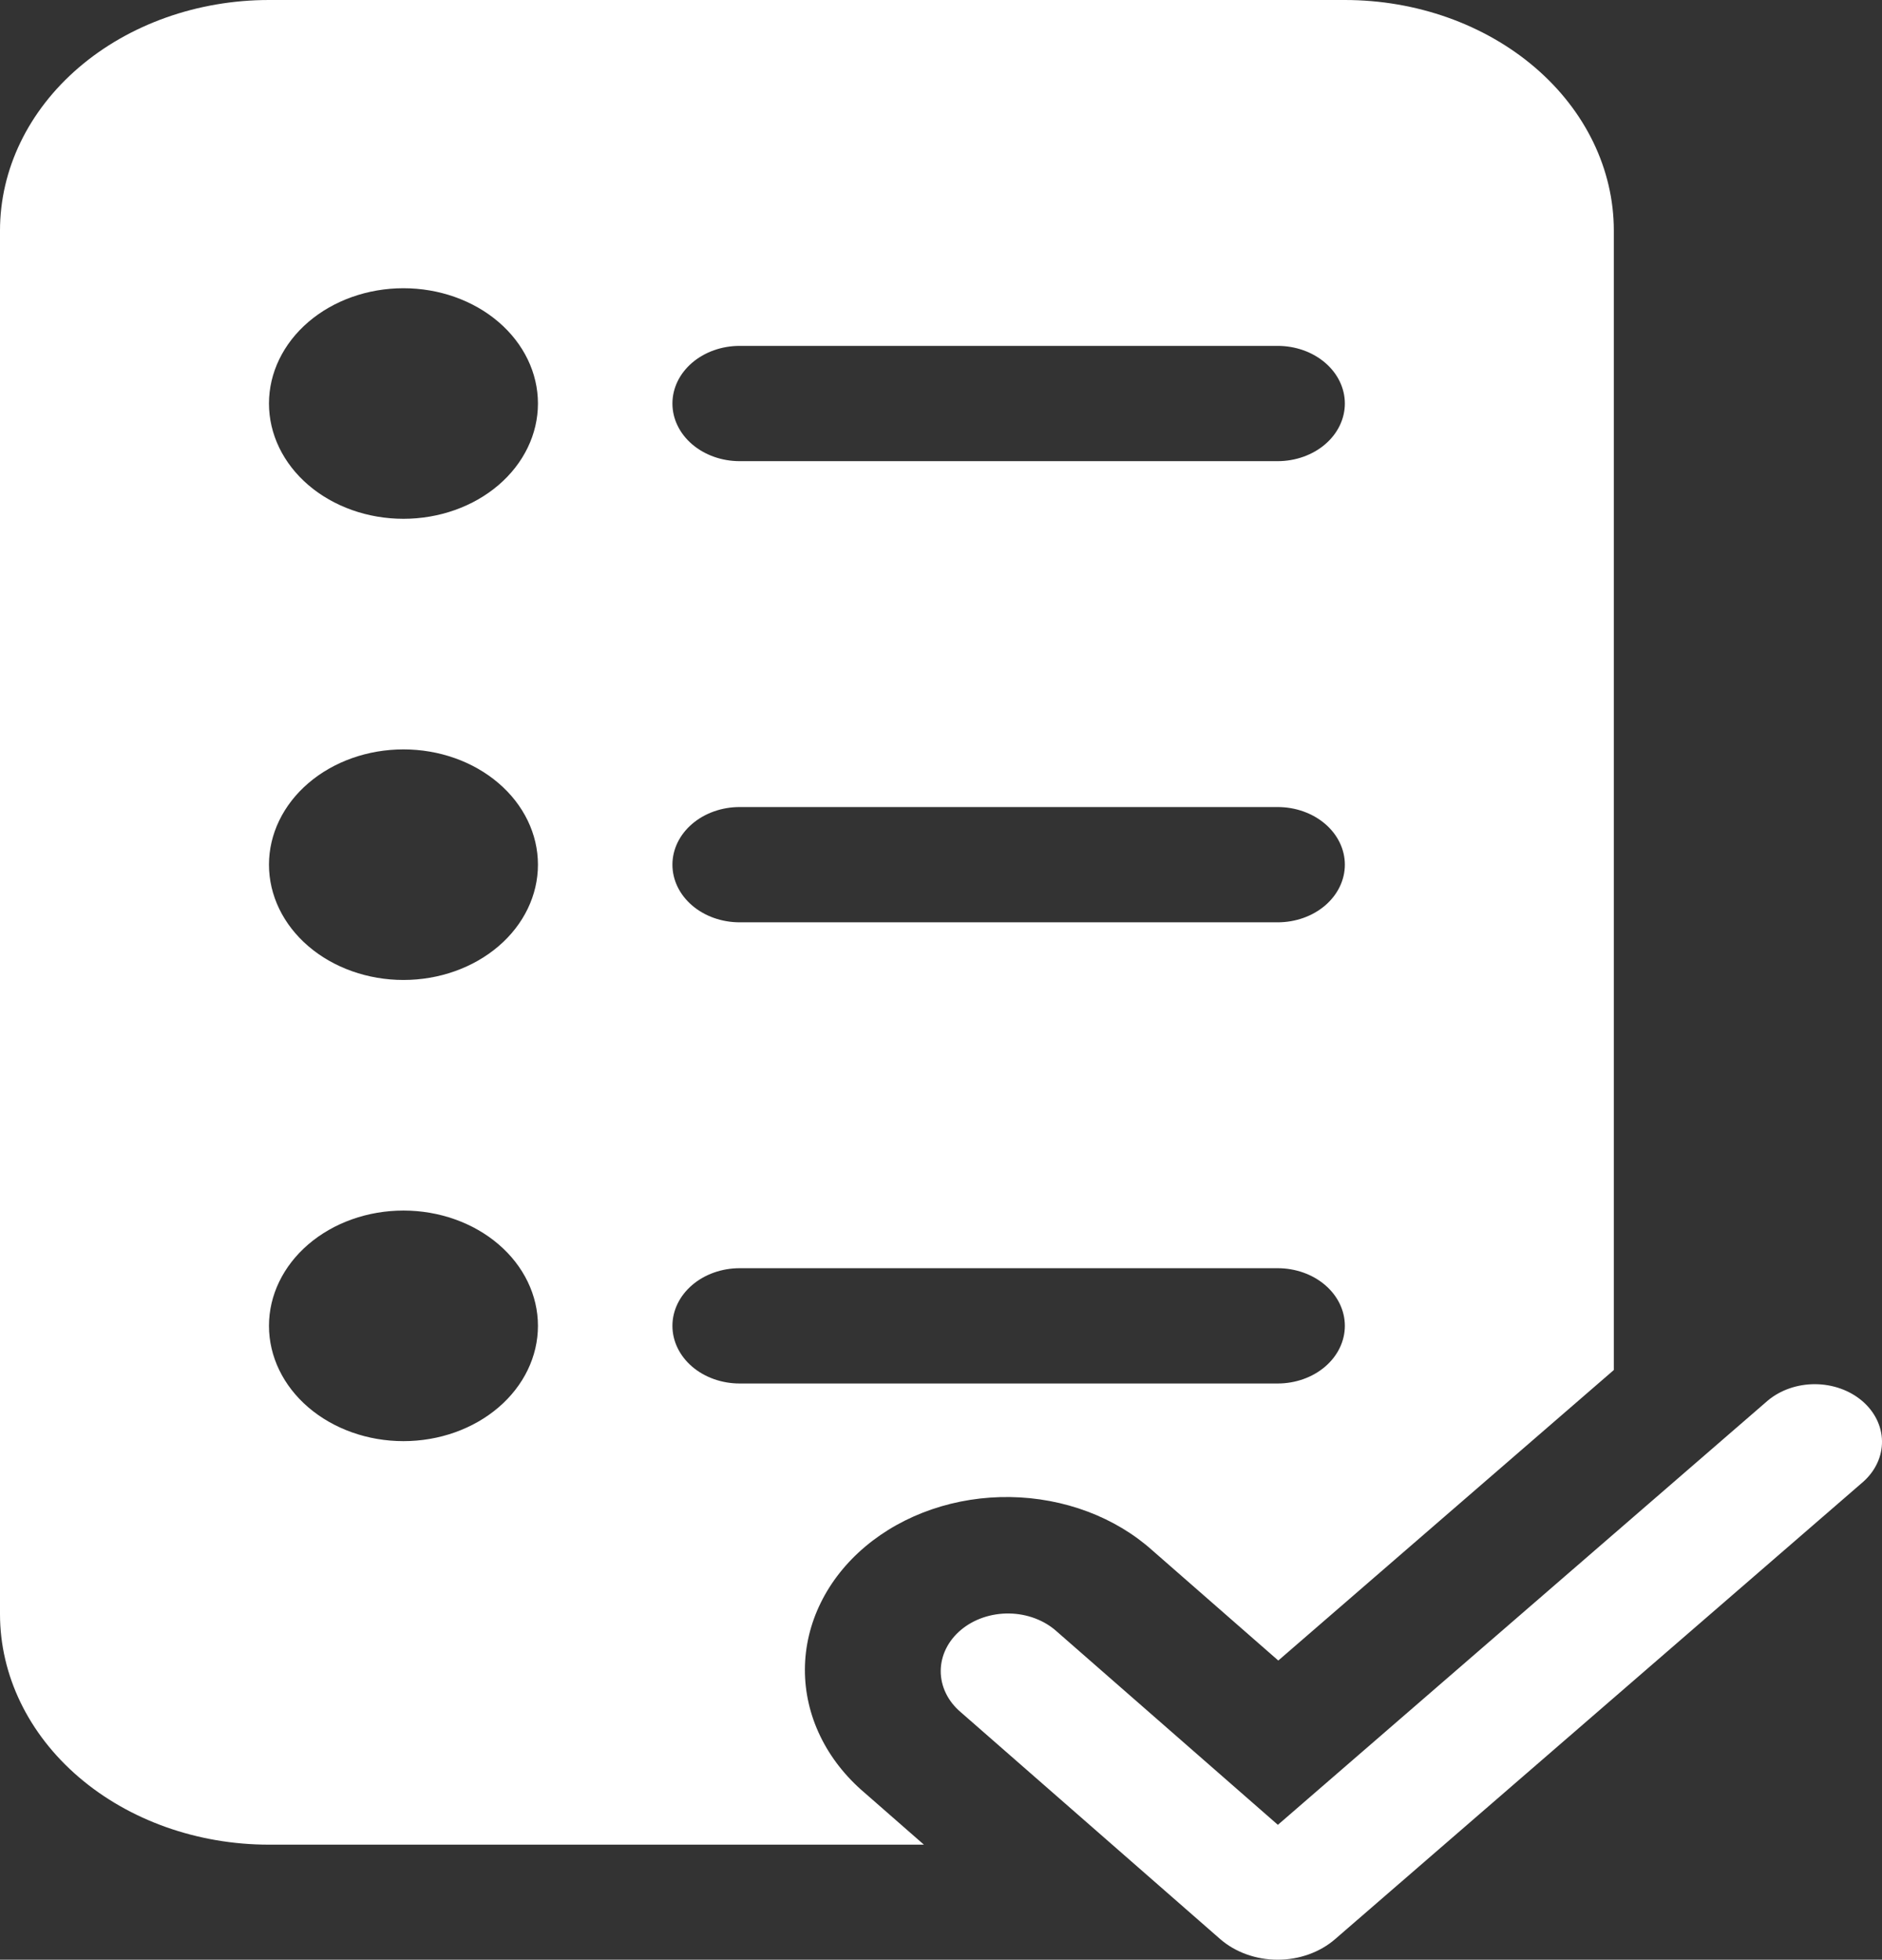 <svg width="123" height="128" viewBox="0 0 123 128" fill="none" xmlns="http://www.w3.org/2000/svg">
<rect x="0" y="0" width="123" height="128" fill="#333333" stroke="none"/>
<path d="M0 15.061C0 11.066 1.852 7.236 5.149 4.411C8.445 1.587 12.917 0 17.579 0H87.894C92.557 0 97.028 1.587 100.325 4.411C103.621 7.236 105.473 11.066 105.473 15.061V89.483L83.544 108.459L75.334 101.283C74.129 100.199 72.684 99.331 71.084 98.73C69.484 98.129 67.761 97.806 66.014 97.78C64.267 97.755 62.531 98.027 60.908 98.581C59.285 99.135 57.807 99.96 56.559 101.008C55.312 102.056 54.319 103.306 53.641 104.686C52.962 106.065 52.61 107.546 52.605 109.043C52.6 110.54 52.943 112.023 53.612 113.405C54.282 114.788 55.266 116.042 56.507 117.096L60.383 120.485H17.579C12.917 120.485 8.445 118.898 5.149 116.074C1.852 113.249 0 109.418 0 105.424V15.061ZM43.947 56.477C43.947 57.476 44.41 58.434 45.234 59.14C46.059 59.846 47.176 60.242 48.342 60.242H83.5C84.665 60.242 85.783 59.846 86.607 59.14C87.431 58.434 87.894 57.476 87.894 56.477C87.894 55.479 87.431 54.521 86.607 53.815C85.783 53.109 84.665 52.712 83.5 52.712H48.342C47.176 52.712 46.059 53.109 45.234 53.815C44.41 54.521 43.947 55.479 43.947 56.477ZM48.342 22.591C47.176 22.591 46.059 22.988 45.234 23.694C44.41 24.4 43.947 25.358 43.947 26.356C43.947 27.355 44.41 28.312 45.234 29.018C46.059 29.724 47.176 30.121 48.342 30.121H83.5C84.665 30.121 85.783 29.724 86.607 29.018C87.431 28.312 87.894 27.355 87.894 26.356C87.894 25.358 87.431 24.4 86.607 23.694C85.783 22.988 84.665 22.591 83.5 22.591H48.342ZM43.947 86.598C43.947 87.597 44.41 88.555 45.234 89.261C46.059 89.967 47.176 90.364 48.342 90.364H83.5C84.665 90.364 85.783 89.967 86.607 89.261C87.431 88.555 87.894 87.597 87.894 86.598C87.894 85.6 87.431 84.642 86.607 83.936C85.783 83.23 84.665 82.833 83.5 82.833H48.342C47.176 82.833 46.059 83.23 45.234 83.936C44.41 84.642 43.947 85.6 43.947 86.598ZM26.368 64.007C28.699 64.007 30.935 63.214 32.583 61.802C34.232 60.39 35.158 58.474 35.158 56.477C35.158 54.48 34.232 52.565 32.583 51.153C30.935 49.74 28.699 48.947 26.368 48.947C24.037 48.947 21.802 49.74 20.153 51.153C18.505 52.565 17.579 54.48 17.579 56.477C17.579 58.474 18.505 60.39 20.153 61.802C21.802 63.214 24.037 64.007 26.368 64.007ZM35.158 26.356C35.158 24.359 34.232 22.444 32.583 21.031C30.935 19.619 28.699 18.826 26.368 18.826C24.037 18.826 21.802 19.619 20.153 21.031C18.505 22.444 17.579 24.359 17.579 26.356C17.579 28.353 18.505 30.269 20.153 31.681C21.802 33.093 24.037 33.886 26.368 33.886C28.699 33.886 30.935 33.093 32.583 31.681C34.232 30.269 35.158 28.353 35.158 26.356ZM26.368 94.129C28.699 94.129 30.935 93.335 32.583 91.923C34.232 90.511 35.158 88.596 35.158 86.598C35.158 84.601 34.232 82.686 32.583 81.274C30.935 79.862 28.699 79.068 26.368 79.068C24.037 79.068 21.802 79.862 20.153 81.274C18.505 82.686 17.579 84.601 17.579 86.598C17.579 88.596 18.505 90.511 20.153 91.923C21.802 93.335 24.037 94.129 26.368 94.129ZM121.778 96.779C122.575 96.067 123.014 95.114 123 94.126C122.985 93.139 122.518 92.195 121.7 91.5C120.881 90.805 119.776 90.413 118.624 90.409C117.471 90.404 116.362 90.789 115.537 91.478L83.517 119.19L69.059 106.554C68.657 106.192 68.175 105.903 67.642 105.703C67.109 105.502 66.534 105.395 65.952 105.386C65.369 105.378 64.791 105.469 64.25 105.653C63.709 105.838 63.216 106.113 62.8 106.462C62.384 106.812 62.054 107.228 61.827 107.688C61.601 108.148 61.484 108.642 61.482 109.141C61.48 109.64 61.595 110.134 61.818 110.595C62.041 111.055 62.369 111.474 62.783 111.825L79.738 126.645C80.227 127.072 80.811 127.413 81.456 127.645C82.1 127.878 82.792 127.999 83.492 128C84.191 128.001 84.884 127.884 85.529 127.653C86.175 127.423 86.761 127.086 87.253 126.66L121.778 96.779Z" fill="white"/>
</svg>
